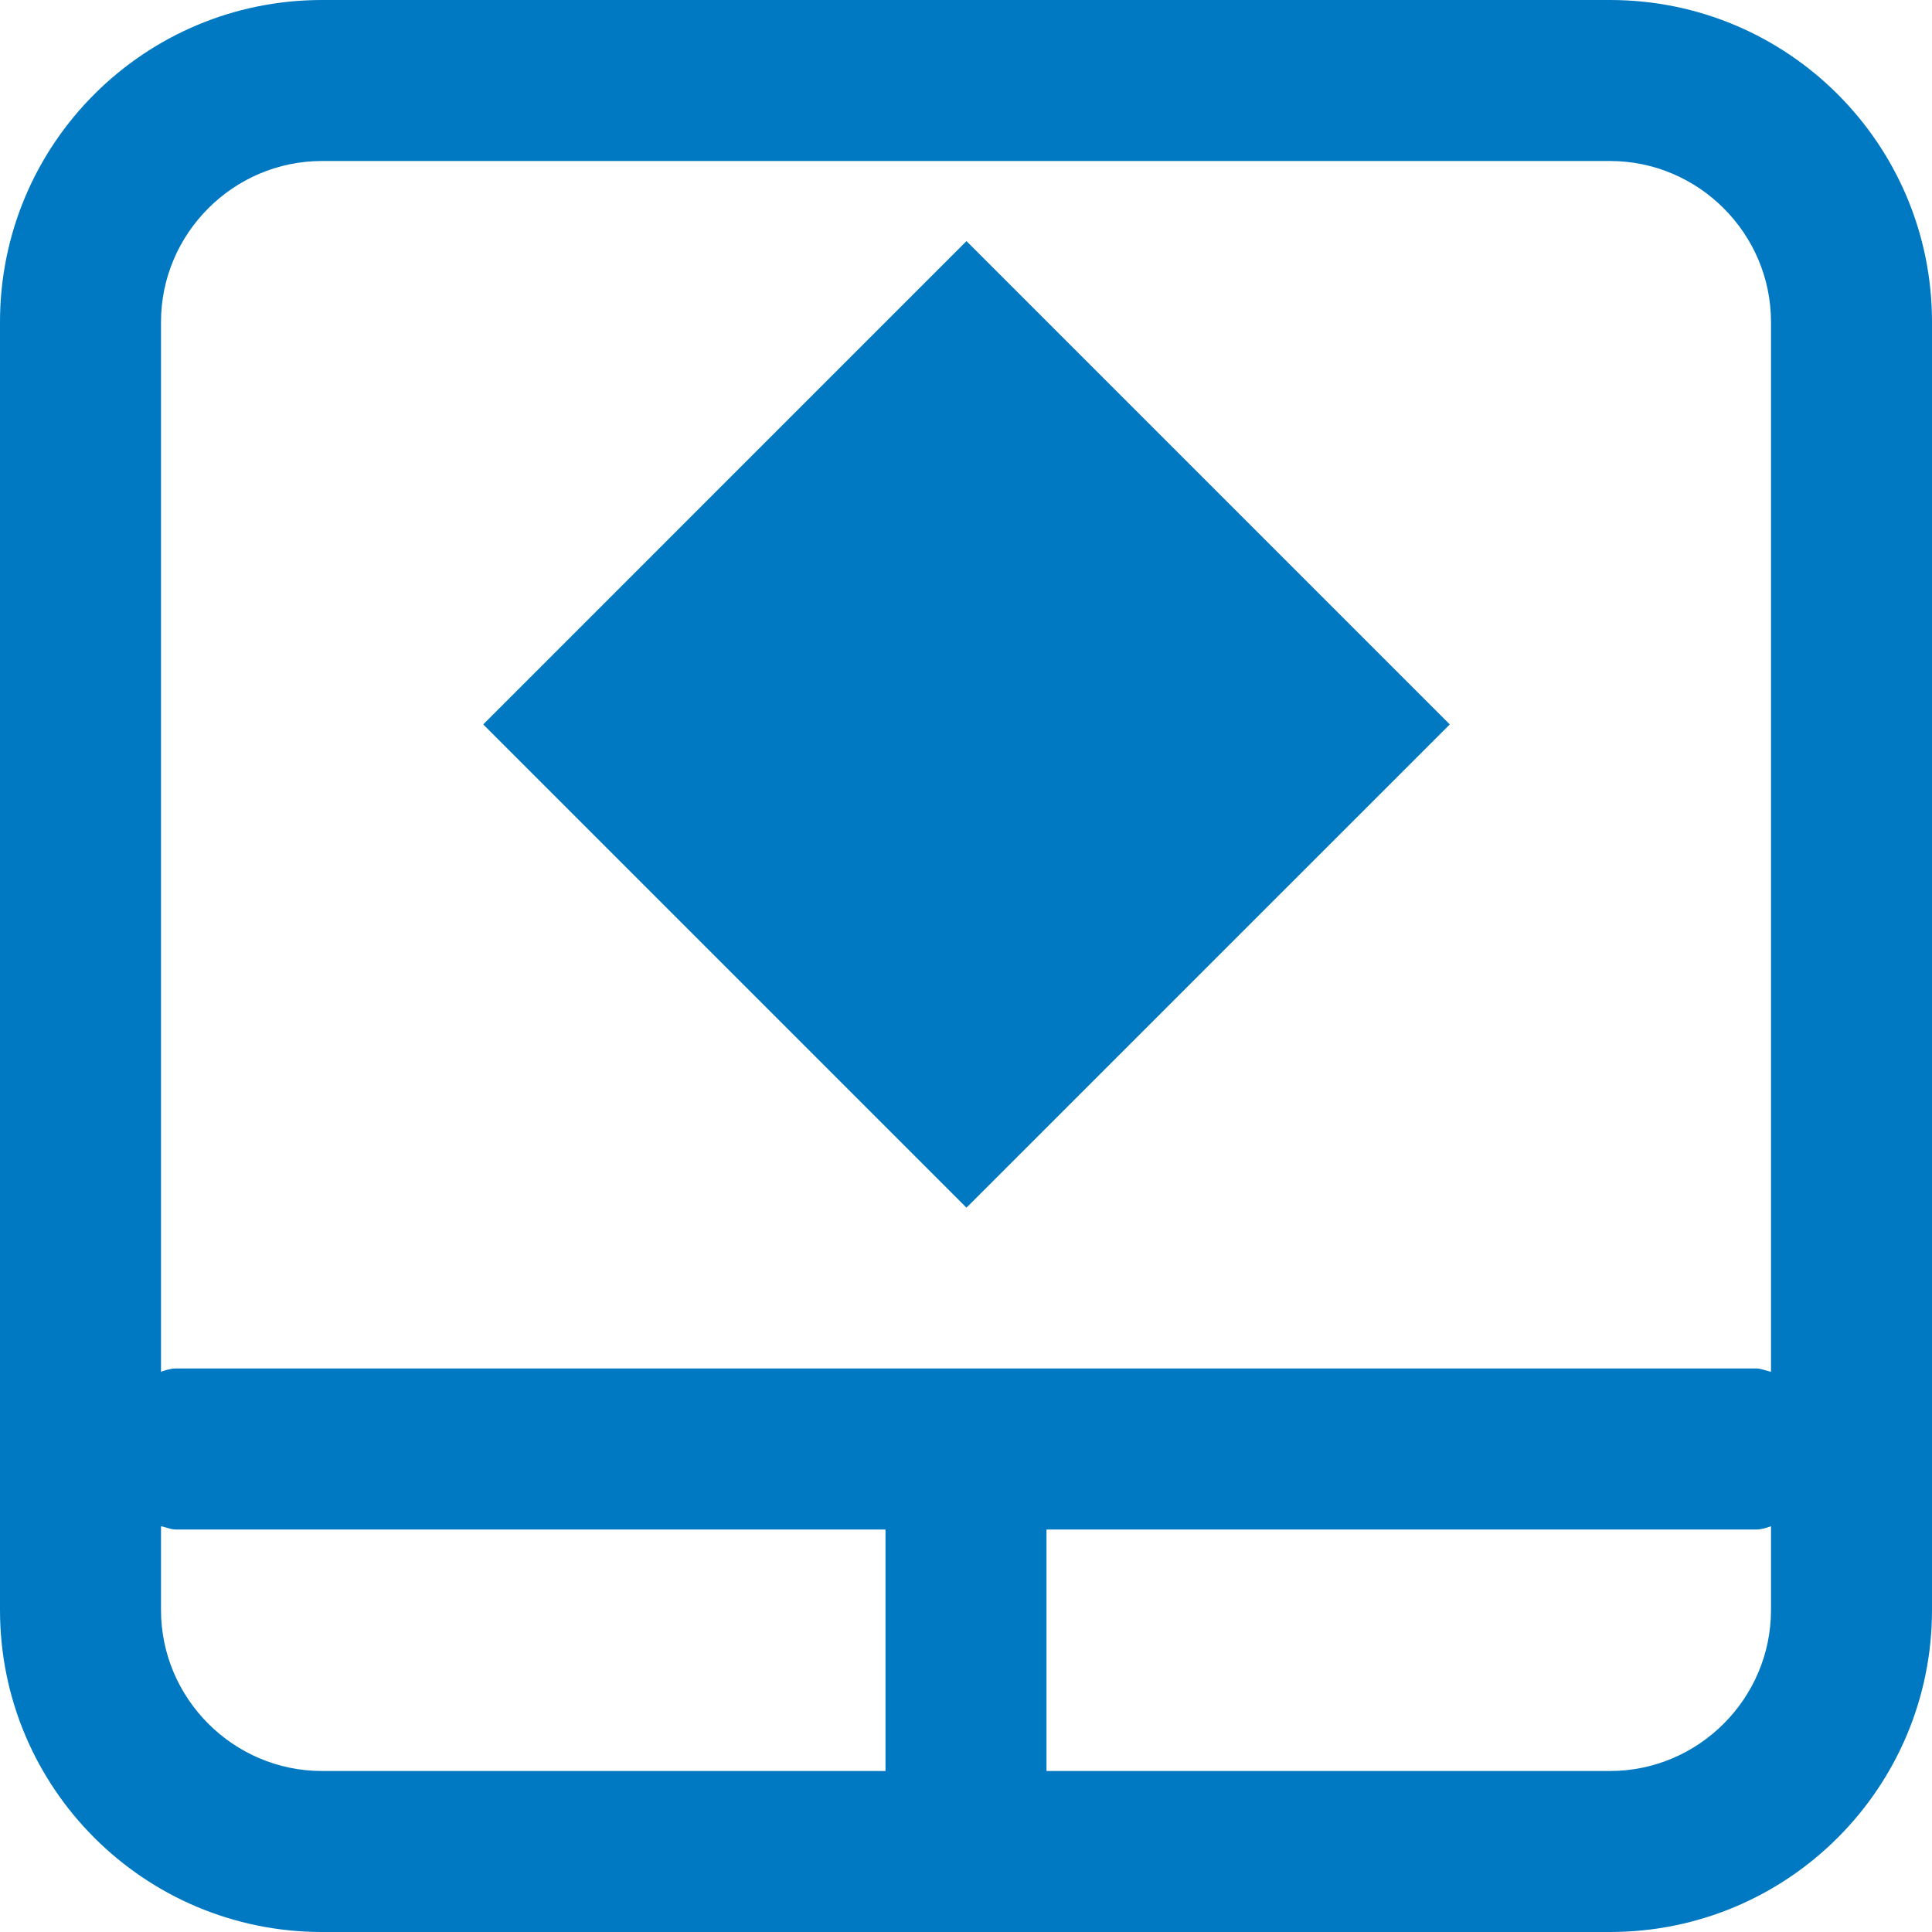 <svg width="24" height="24" viewBox="0 0 24 24" fill="none" xmlns="http://www.w3.org/2000/svg">
<g clip-path="url(#clip0_225_2013)">
<path d="M20 0H4C1.79 0 0 1.79 0 4V20C0 22.21 1.79 24 4 24H20C22.21 24 24 22.21 24 20V4C24 1.79 22.21 0 20 0ZM4 2H20C21.1 2 22 2.9 22 4V17.04C21.94 17.03 21.88 17 21.82 17H2.18C2.12 17 2.06 17.02 2 17.04V4C2 2.9 2.9 2 4 2ZM2 20V18.96C2.06 18.97 2.12 19 2.18 19H11V22H4C2.9 22 2 21.1 2 20ZM20 22H13V19H21.82C21.88 19 21.94 18.98 22 18.96V20C22 21.1 21.1 22 20 22Z" fill="#0079C2"/>
<path d="M12.006 2.995L6.003 8.999L12.006 15.002L18.01 8.999L12.006 2.995Z" fill="#0079C2"/>
</g>
<defs>
<clipPath id="clip0_225_2013">
<rect width="24" height="24" fill="white"/>
</clipPath>
</defs>
</svg>
